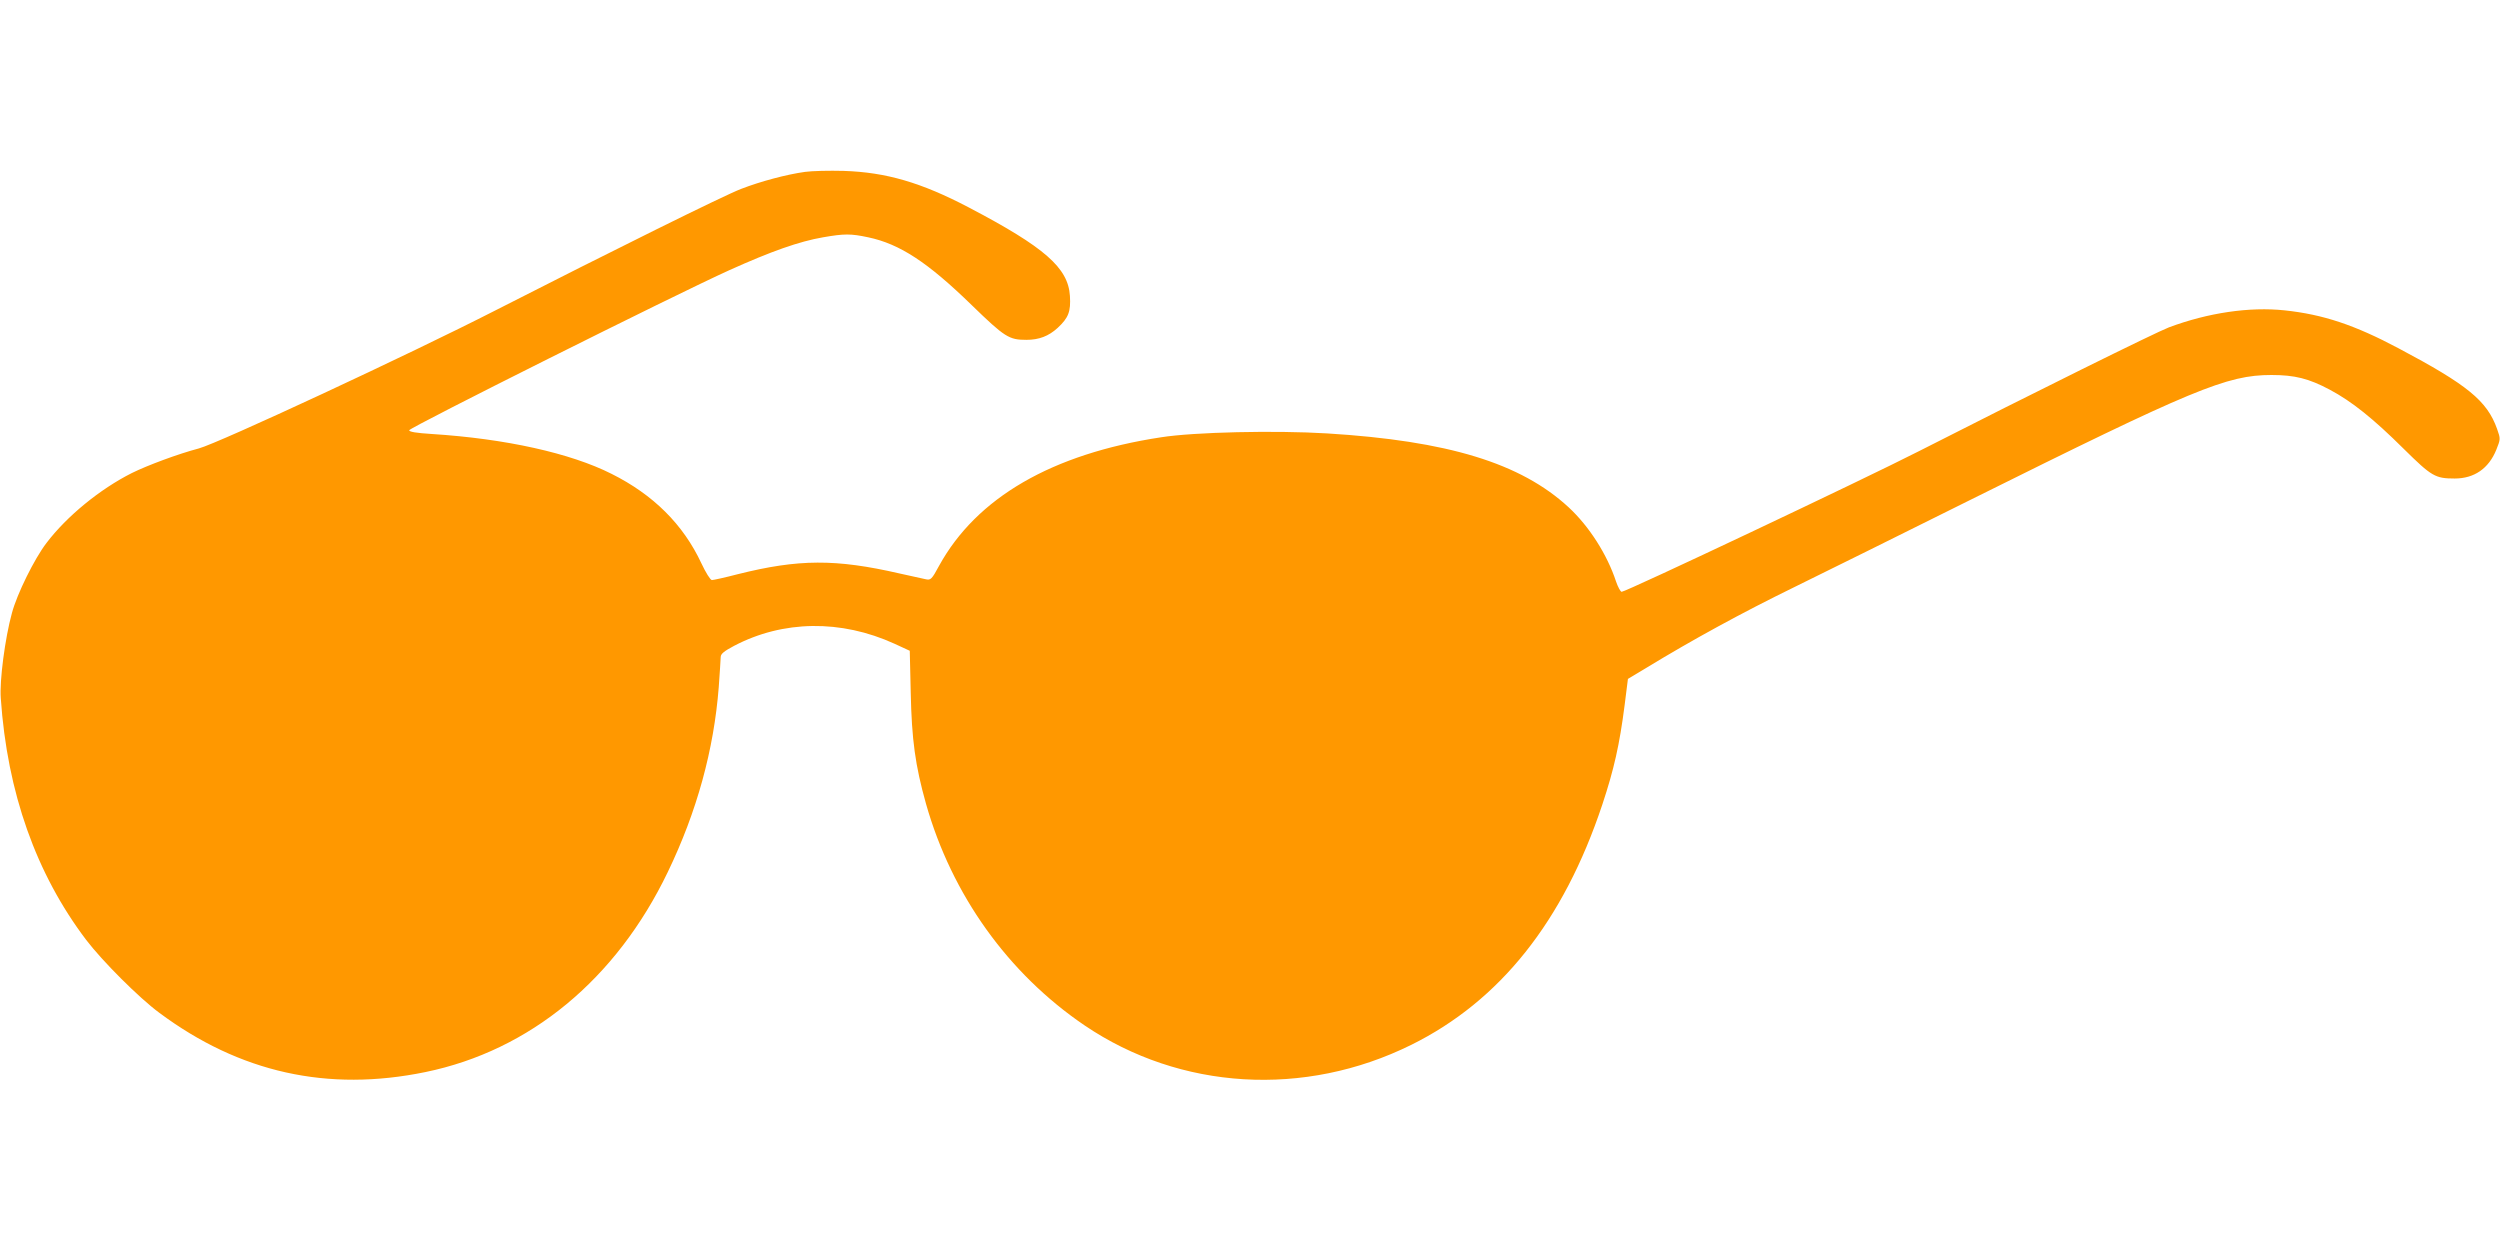 <?xml version="1.0" standalone="no"?>
<!DOCTYPE svg PUBLIC "-//W3C//DTD SVG 20010904//EN"
 "http://www.w3.org/TR/2001/REC-SVG-20010904/DTD/svg10.dtd">
<svg version="1.0" xmlns="http://www.w3.org/2000/svg"
 width="1280pt" height="640pt" viewBox="0 0 1280 640"
 preserveAspectRatio="xMidYMid meet">
<g transform="translate(0,640) scale(0.1,-0.1)"
fill="#ff9800" stroke="none">
<path d="M4122 5520 c-94 -13 -226 -48 -327 -87 -85 -32 -666 -320 -1260 -623
-436 -223 -1416 -679 -1517 -706 -106 -28 -262 -86 -343 -126 -163 -82 -333
-221 -437 -358 -62 -81 -151 -261 -177 -359 -35 -127 -64 -347 -57 -436 33
-483 181 -899 437 -1237 82 -108 272 -298 374 -373 412 -307 863 -407 1363
-304 535 110 977 475 1241 1024 149 309 236 626 261 947 5 73 10 143 10 154 0
16 17 30 68 57 251 132 548 136 822 11 l78 -36 5 -216 c5 -239 23 -371 78
-567 132 -466 420 -869 812 -1135 490 -332 1126 -370 1672 -100 455 225 780
633 979 1231 60 181 88 306 114 508 l17 135 90 54 c241 147 496 286 760 415
159 78 563 278 898 445 1148 571 1318 642 1547 642 119 0 191 -18 298 -75 113
-60 223 -148 380 -304 142 -140 160 -151 260 -151 100 0 174 51 213 147 22 55
22 56 4 107 -51 144 -152 226 -505 413 -224 119 -385 173 -583 194 -179 19
-391 -12 -592 -87 -68 -26 -695 -336 -1280 -634 -284 -145 -1500 -720 -1522
-720 -6 0 -19 24 -29 53 -45 137 -137 282 -243 380 -245 226 -617 340 -1237
378 -263 16 -680 7 -850 -20 -558 -85 -944 -309 -1136 -658 -37 -69 -43 -74
-67 -69 -14 3 -75 17 -136 30 -326 75 -517 74 -828 -4 -65 -17 -125 -30 -132
-30 -8 0 -32 39 -54 86 -93 199 -246 351 -460 458 -210 106 -543 180 -921 204
-79 5 -115 11 -115 19 0 13 1359 693 1640 820 213 96 357 147 479 168 109 19
142 19 231 0 162 -34 305 -128 530 -347 170 -165 191 -178 280 -178 65 0 114
19 160 61 56 52 68 84 63 164 -9 144 -129 249 -518 453 -244 128 -424 180
-640 187 -74 2 -163 0 -198 -5z"/>
</g>
</svg>
